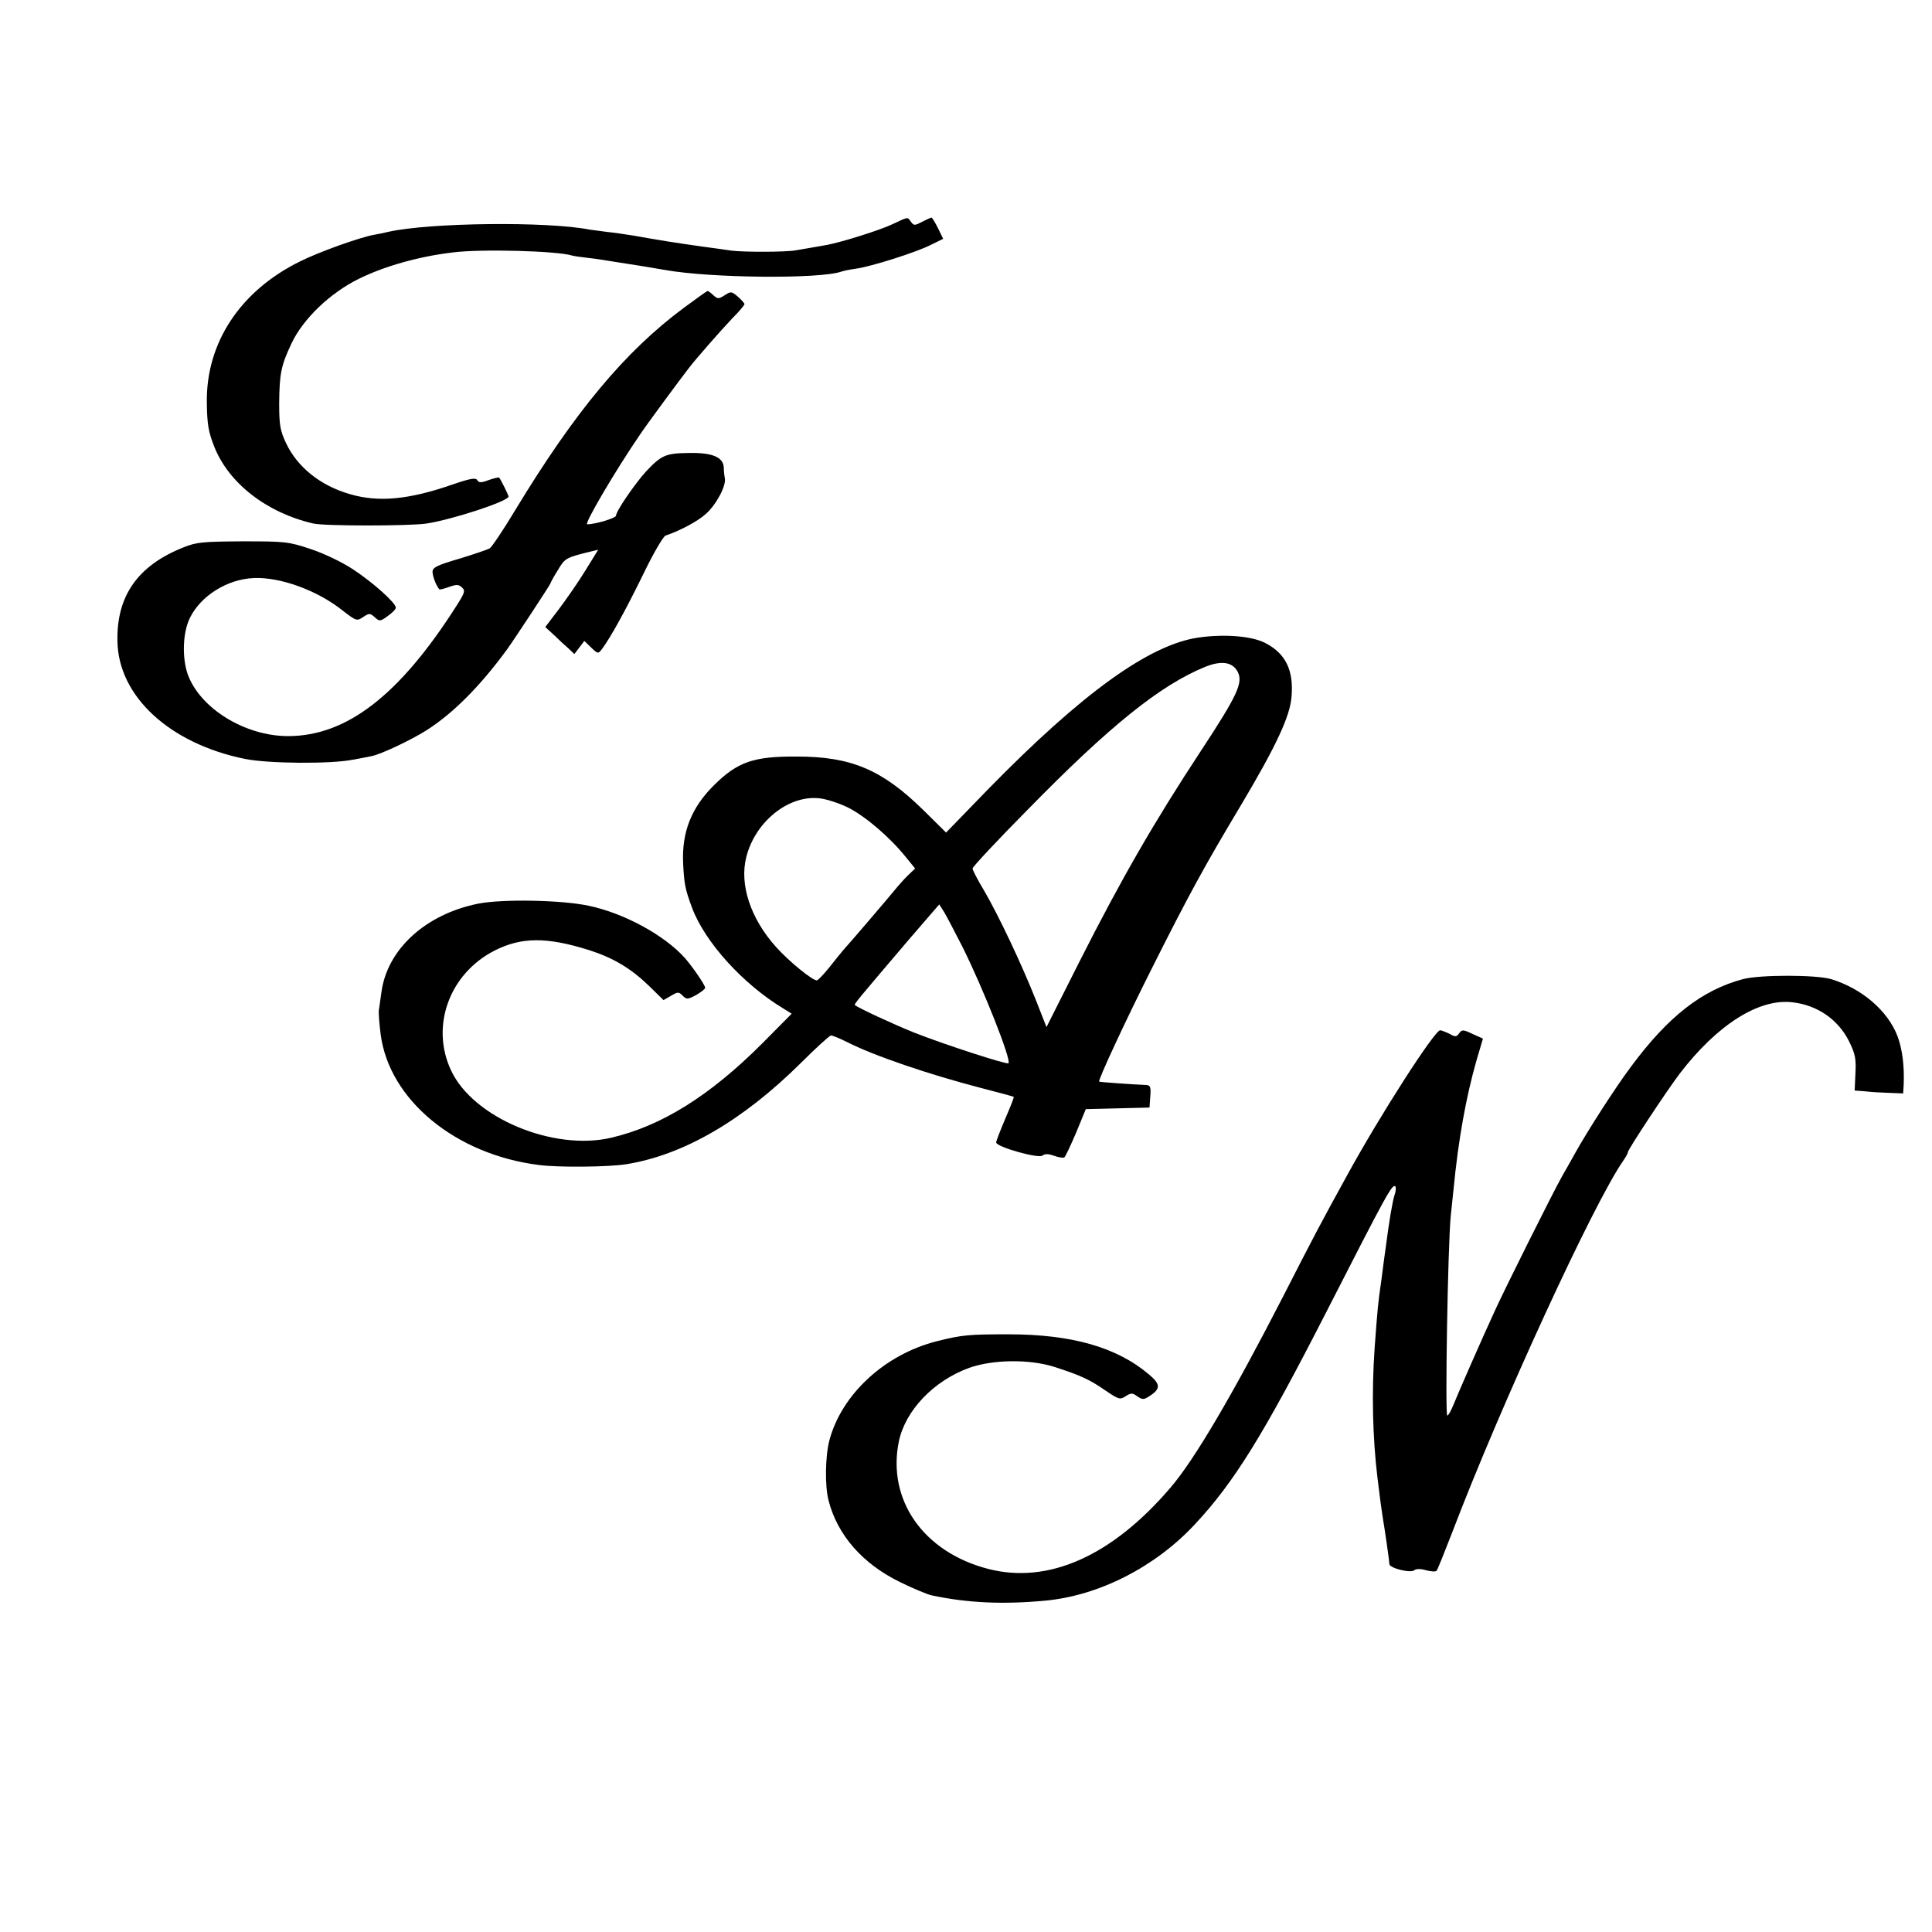 <?xml version="1.0" standalone="no"?>
<!DOCTYPE svg PUBLIC "-//W3C//DTD SVG 20010904//EN"
 "http://www.w3.org/TR/2001/REC-SVG-20010904/DTD/svg10.dtd">
<svg version="1.0" xmlns="http://www.w3.org/2000/svg"
 width="737pt" height="737pt" viewBox="0 0 737 737"
 preserveAspectRatio="xMidYMid meet">
<g transform="translate(0,737) scale(0.1,-0.1)"
fill="#000000" stroke="none">
<path d="M3405 6515 c-45 -22 -195 -69 -249 -79 -20 -4 -46 -8 -121 -21 -39
-7 -200 -7 -245 -1 -19 3 -71 10 -115 16 -106 15 -156 23 -257 41 -32 5 -77
12 -100 14 -24 3 -54 7 -68 9 -161 32 -607 27 -767 -8 -15 -4 -41 -9 -58 -12
-54 -10 -208 -65 -280 -101 -228 -112 -359 -310 -356 -538 1 -83 6 -112 28
-168 55 -140 200 -253 378 -294 41 -10 368 -10 433 0 97 15 312 85 312 103 0
5 -30 66 -36 72 -1 2 -19 -2 -39 -9 -29 -11 -38 -11 -44 -1 -6 11 -27 7 -97
-17 -165 -57 -280 -68 -389 -36 -112 32 -201 103 -244 195 -22 47 -26 68 -26
150 1 115 7 145 47 230 45 95 148 193 258 247 98 48 229 85 357 100 108 14
400 6 456 -12 7 -2 35 -6 62 -9 28 -3 59 -8 70 -10 19 -3 75 -12 140 -22 17
-3 54 -9 83 -14 174 -31 589 -35 672 -6 8 3 33 8 55 11 58 8 232 63 286 91
l47 23 -20 41 c-11 22 -22 40 -25 40 -2 0 -18 -7 -35 -16 -29 -15 -32 -15 -43
0 -14 19 -8 20 -70 -9z"/>
<path d="M2609 6196 c-224 -166 -415 -395 -643 -771 -46 -77 -91 -143 -98
-147 -7 -4 -59 -22 -115 -39 -86 -25 -103 -34 -103 -50 0 -17 14 -54 26 -67 1
-2 18 2 37 9 28 10 37 10 49 -2 14 -12 11 -20 -20 -69 -217 -341 -419 -498
-643 -498 -165 0 -336 106 -383 236 -22 64 -19 159 8 214 41 85 143 149 245
153 102 4 243 -48 338 -124 52 -40 54 -41 78 -25 24 16 27 15 45 -1 18 -16 20
-16 49 5 17 12 31 26 31 32 0 18 -87 96 -163 146 -44 29 -112 61 -163 78 -84
28 -98 29 -259 29 -151 -1 -176 -3 -225 -23 -174 -69 -256 -185 -252 -359 4
-209 198 -389 486 -448 89 -18 328 -20 412 -3 27 5 60 11 73 14 35 7 149 61
206 97 103 65 206 169 308 308 27 37 167 250 167 254 0 2 12 25 28 50 27 46
31 48 125 71 l29 7 -50 -81 c-27 -44 -73 -110 -101 -147 l-51 -67 33 -30 c17
-17 42 -40 55 -51 l23 -22 19 25 19 25 26 -25 c26 -25 27 -25 42 -5 32 43 89
146 156 283 38 79 77 146 86 149 54 18 122 54 153 82 40 35 79 108 73 137 -2
10 -4 29 -4 41 -2 39 -44 57 -133 55 -89 -1 -105 -8 -165 -72 -43 -48 -113
-150 -113 -167 0 -9 -78 -33 -110 -33 -13 0 110 209 202 343 26 39 148 204
185 252 29 38 126 148 165 189 27 27 48 52 48 56 0 3 -11 16 -25 28 -24 21
-27 21 -50 6 -24 -15 -27 -15 -44 0 -9 9 -19 16 -22 16 -2 0 -43 -29 -90 -64z"/>
<path d="M4572 4938 c-188 -27 -445 -213 -802 -578 l-161 -166 -87 86 c-157
154 -275 204 -482 204 -165 1 -226 -20 -316 -109 -86 -85 -124 -179 -118 -300
4 -78 8 -98 34 -168 49 -131 194 -291 348 -384 l32 -20 -113 -114 c-199 -199
-383 -314 -575 -359 -221 -52 -527 76 -611 256 -80 169 -7 370 166 458 103 52
199 52 359 2 94 -30 161 -70 232 -139 l53 -52 28 16 c27 16 30 16 45 1 15 -15
19 -15 51 2 19 11 35 23 35 28 0 10 -48 80 -77 113 -77 87 -233 172 -368 200
-104 22 -327 26 -420 8 -201 -40 -348 -174 -370 -338 -4 -27 -8 -59 -10 -70
-1 -11 2 -51 7 -90 32 -250 285 -459 603 -499 73 -10 269 -8 335 3 217 35 443
166 665 386 58 58 110 105 115 105 6 0 33 -11 61 -25 102 -52 313 -124 514
-176 66 -17 121 -32 122 -33 2 -2 -13 -39 -32 -83 -19 -45 -35 -86 -35 -91 0
-17 162 -63 177 -50 9 7 22 7 44 -1 17 -6 35 -9 39 -6 4 2 24 45 45 94 l37 90
122 3 121 3 3 43 c3 35 0 42 -15 43 -50 2 -178 11 -180 13 -5 5 97 225 198
426 143 285 203 395 345 632 132 222 186 337 191 412 8 100 -23 163 -100 203
-52 27 -156 35 -255 21z m149 -130 c22 -41 1 -88 -139 -301 -179 -272 -304
-489 -463 -803 l-127 -252 -42 107 c-56 140 -140 317 -195 412 -25 41 -45 80
-45 86 0 6 94 107 210 224 314 321 506 475 677 545 62 25 104 19 124 -18z
m-1487 -518 c66 -33 159 -112 221 -189 l36 -44 -23 -22 c-13 -12 -32 -33 -43
-46 -35 -43 -189 -223 -207 -242 -9 -11 -34 -41 -55 -68 -21 -26 -42 -48 -47
-49 -17 0 -106 72 -156 128 -97 108 -140 238 -113 343 34 134 159 235 276 224
26 -2 76 -18 111 -35z m437 -531 c79 -158 188 -433 176 -445 -6 -6 -243 71
-360 117 -84 34 -213 94 -226 105 -4 3 13 23 208 252 l114 132 19 -30 c10 -17
41 -76 69 -131z"/>
<path d="M6649 3635 c-157 -42 -286 -143 -428 -335 -57 -76 -164 -242 -213
-330 -14 -25 -35 -63 -48 -85 -29 -50 -219 -430 -258 -516 -47 -102 -141 -316
-158 -359 -9 -22 -19 -40 -23 -40 -9 0 2 645 13 760 2 19 7 67 11 105 18 186
47 349 88 492 l24 81 -40 18 c-36 17 -40 17 -51 2 -10 -14 -15 -14 -36 -2 -14
7 -30 13 -36 14 -21 0 -228 -321 -356 -555 -99 -180 -124 -227 -243 -460 -191
-372 -338 -623 -430 -730 -223 -261 -466 -369 -695 -310 -248 64 -387 264
-341 487 25 118 133 231 268 280 90 32 229 34 324 4 100 -32 135 -48 197 -91
50 -34 55 -35 76 -21 21 13 26 13 45 -1 20 -13 24 -13 47 2 42 27 41 45 -2 81
-123 105 -296 154 -537 154 -150 0 -176 -2 -272 -26 -199 -50 -364 -202 -411
-378 -16 -61 -18 -175 -3 -231 34 -131 129 -240 272 -310 51 -25 106 -48 122
-51 136 -29 273 -35 432 -20 205 19 419 128 570 290 151 161 265 346 505 816
230 450 249 485 261 474 3 -3 2 -18 -3 -32 -8 -24 -21 -101 -34 -202 -3 -19
-10 -73 -16 -120 -14 -96 -15 -113 -26 -260 -12 -169 -8 -345 11 -500 9 -76
16 -126 20 -150 8 -47 25 -165 25 -176 0 -16 81 -36 95 -24 7 6 25 6 45 0 19
-5 37 -6 40 -2 4 4 30 70 60 147 184 483 538 1253 652 1417 10 14 18 29 18 33
0 10 148 234 198 300 142 185 299 285 426 272 98 -10 179 -66 221 -152 22 -45
26 -65 23 -119 l-3 -66 40 -3 c22 -3 64 -5 93 -6 l52 -2 2 33 c3 72 -5 134
-23 184 -37 98 -136 183 -254 219 -58 17 -272 17 -336 0z"/>
</g>
</svg>
